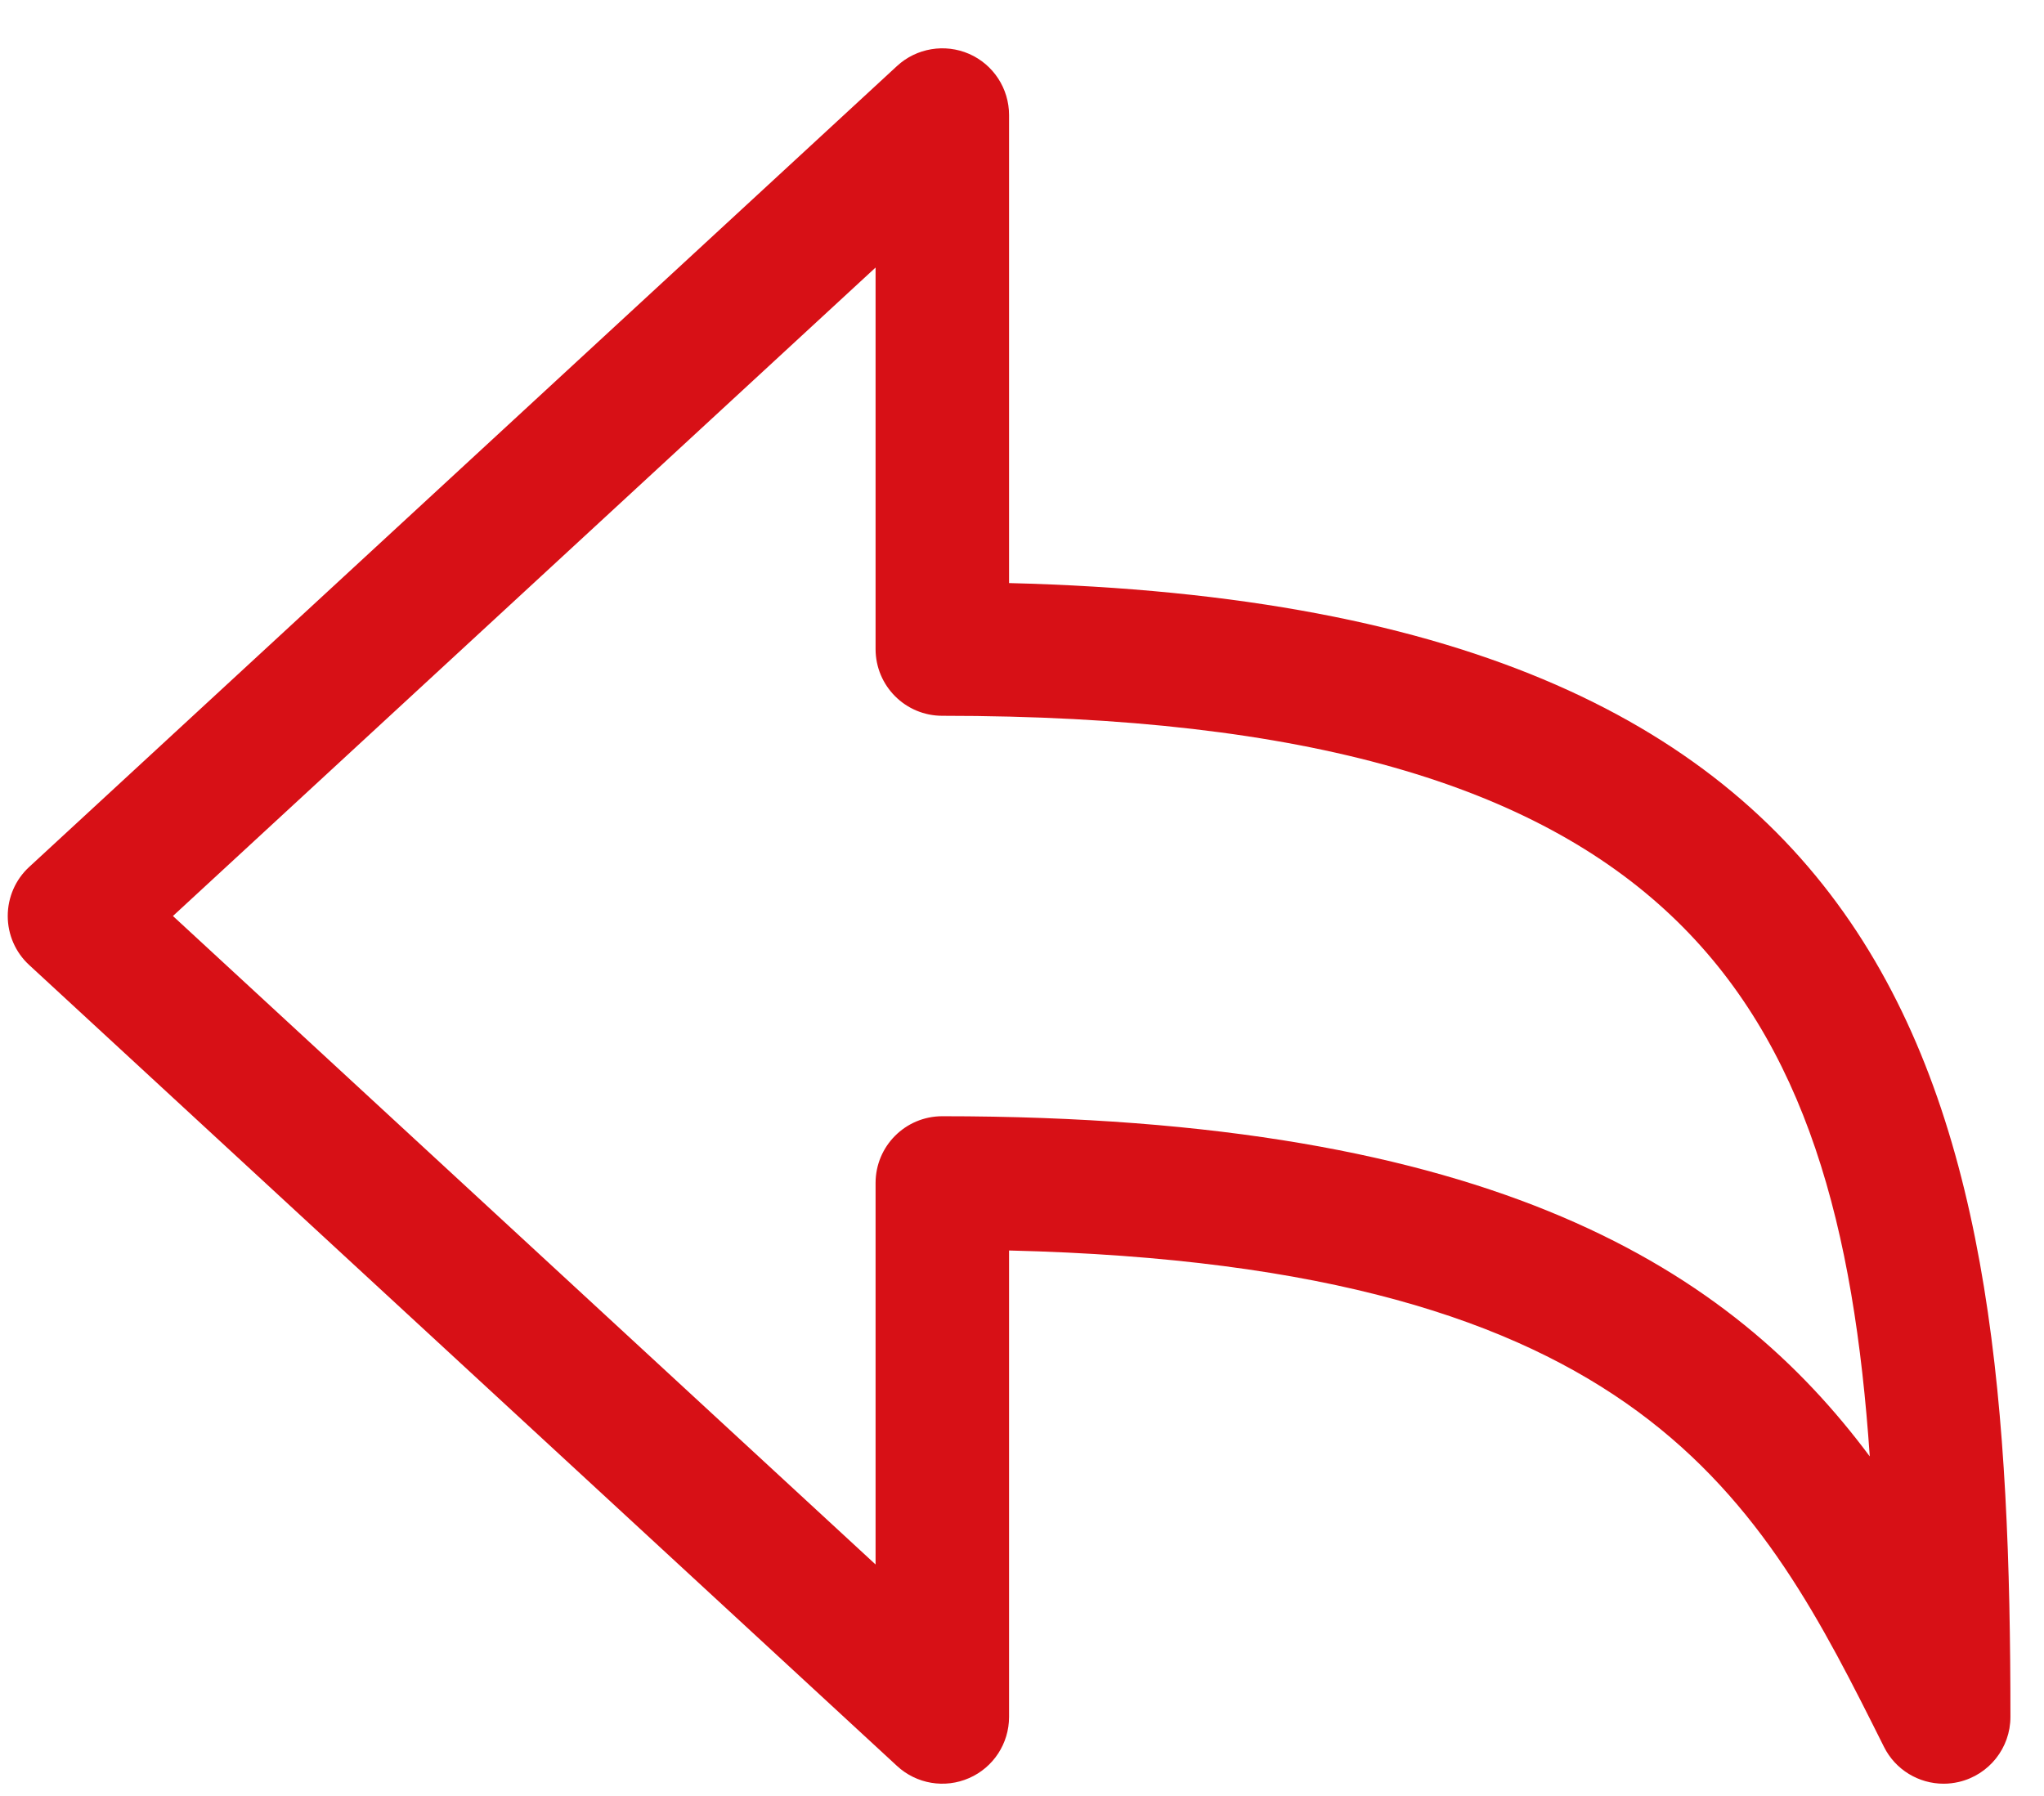 <svg width="33" height="29" viewBox="0 0 33 29" fill="none" xmlns="http://www.w3.org/2000/svg">
<path d="M31.38 28.802C30.979 28.802 30.601 28.578 30.416 28.206C28.42 24.215 26.531 20.438 16.291 20.192V27.724C16.291 28.152 16.038 28.54 15.646 28.711C15.254 28.883 14.797 28.807 14.482 28.515L0.471 15.582C0.25 15.379 0.125 15.092 0.125 14.791C0.125 14.49 0.25 14.202 0.471 13.999L14.482 1.066C14.797 0.775 15.255 0.7 15.646 0.87C16.038 1.042 16.291 1.429 16.291 1.858V9.415C31.219 9.785 32.458 17.93 32.458 27.724C32.458 28.224 32.114 28.658 31.627 28.773C31.545 28.792 31.462 28.802 31.38 28.802ZM2.792 14.791L14.136 25.262V19.102C14.136 18.506 14.618 18.024 15.213 18.024C24.15 18.024 27.955 20.519 30.187 23.517C29.683 16.162 27.119 11.558 15.213 11.558C14.618 11.558 14.136 11.076 14.136 10.48V4.32L2.792 14.791Z" fill="#D71016"/>
</svg>
